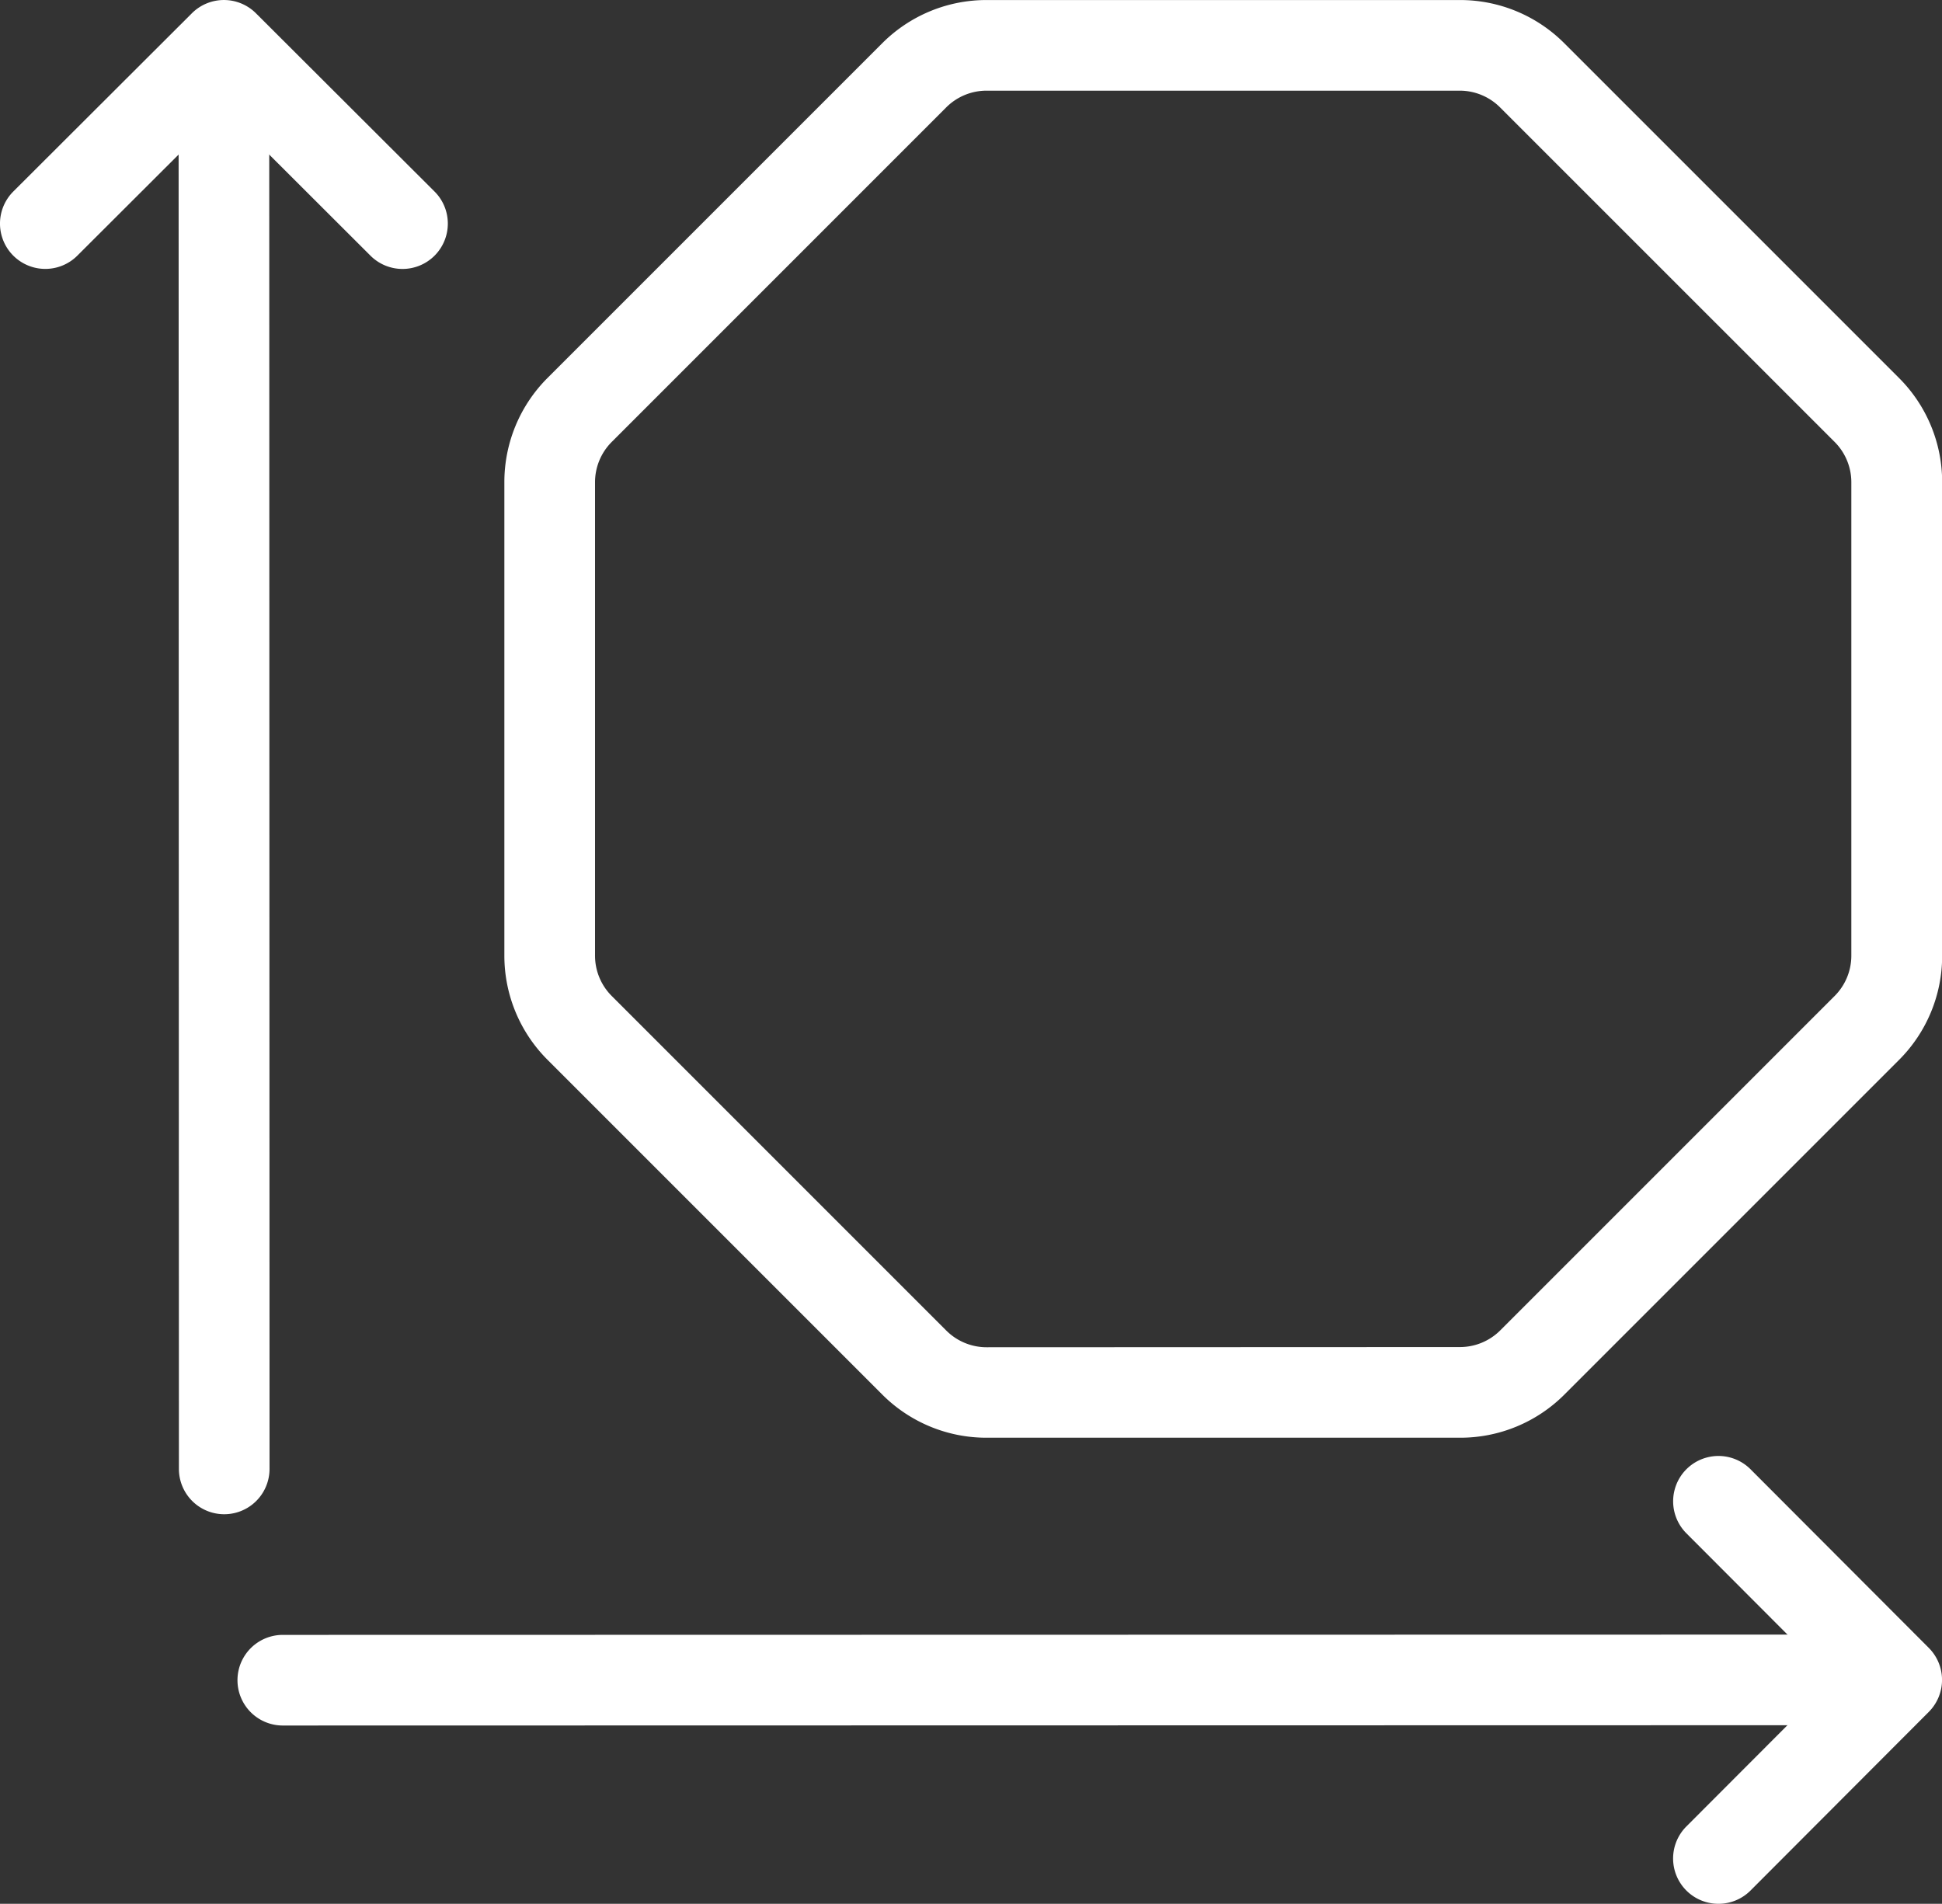<?xml version="1.0" encoding="UTF-8"?>
<svg xmlns="http://www.w3.org/2000/svg" width="49.801" height="48.819" viewBox="0 0 49.801 48.819">
  <rect x="0" y="0" width="49.801" height="48.819" fill="#333333" stroke="none"/>
  <g id="surface" transform="translate(7365.116 13117.032)">
    <path id="Tracé_113554" data-name="Tracé 113554" d="M13.871,1.5H26a3.772,3.772,0,0,1,2.685,1.112l8.574,8.574a3.772,3.772,0,0,1,1.112,2.685V26a3.772,3.772,0,0,1-1.112,2.685l-8.574,8.574A3.772,3.772,0,0,1,26,38.367H13.871a3.772,3.772,0,0,1-2.685-1.112L2.612,28.681A3.772,3.772,0,0,1,1.5,26V13.871a3.772,3.772,0,0,1,1.112-2.685l8.574-8.574A3.772,3.772,0,0,1,13.871,1.5ZM26,36.042a1.463,1.463,0,0,0,1.042-.431l8.574-8.574A1.463,1.463,0,0,0,36.042,26V13.871a1.463,1.463,0,0,0-.431-1.042L27.037,4.256A1.463,1.463,0,0,0,26,3.824H13.871a1.463,1.463,0,0,0-1.042.431L4.256,12.829a1.463,1.463,0,0,0-.431,1.042V26a1.463,1.463,0,0,0,.431,1.042l8.574,8.574a1.463,1.463,0,0,0,1.042.431Z" transform="translate(-7353.682 -13118.531)" fill="#fff"></path>
    <g id="arrow-right-outline" transform="translate(-7365.116 -13078.202) rotate(-90)">
      <path id="Tracé_113494" data-name="Tracé 113494" d="M1.162,2.332a1.162,1.162,0,0,1,0-2.324L37.529,0h0a1.162,1.162,0,0,1,0,2.324L1.162,2.332Z" transform="translate(0 4.58)" fill="#fff"></path>
      <path id="Tracé_113495" data-name="Tracé 113495" d="M1.162,11.484A1.162,1.162,0,0,1,.34,9.5L4.092,5.742.34,1.983A1.162,1.162,0,1,1,1.985.341l4.571,4.58a1.162,1.162,0,0,1,0,1.642l-4.571,4.58A1.159,1.159,0,0,1,1.162,11.484Z" transform="translate(31.934 0)" fill="#fff"></path>
    </g>
    <g id="arrow-right-outline-2" data-name="arrow-right-outline" transform="translate(-7359.026 -13079.696)">
      <path id="Tracé_113494-2" data-name="Tracé 113494" d="M1.162,2.332a1.162,1.162,0,0,1,0-2.324L42.411,0h0a1.162,1.162,0,0,1,0,2.324L1.162,2.332Z" transform="translate(0 4.58)" fill="#fff"></path>
      <path id="Tracé_113495-2" data-name="Tracé 113495" d="M1.162,11.484A1.162,1.162,0,0,1,.34,9.5L4.092,5.742.34,1.983A1.162,1.162,0,1,1,1.985.341l4.571,4.58a1.162,1.162,0,0,1,0,1.642l-4.571,4.58A1.159,1.159,0,0,1,1.162,11.484Z" transform="translate(36.816 0)" fill="#fff"></path>
    </g>
  </g>
</svg>
